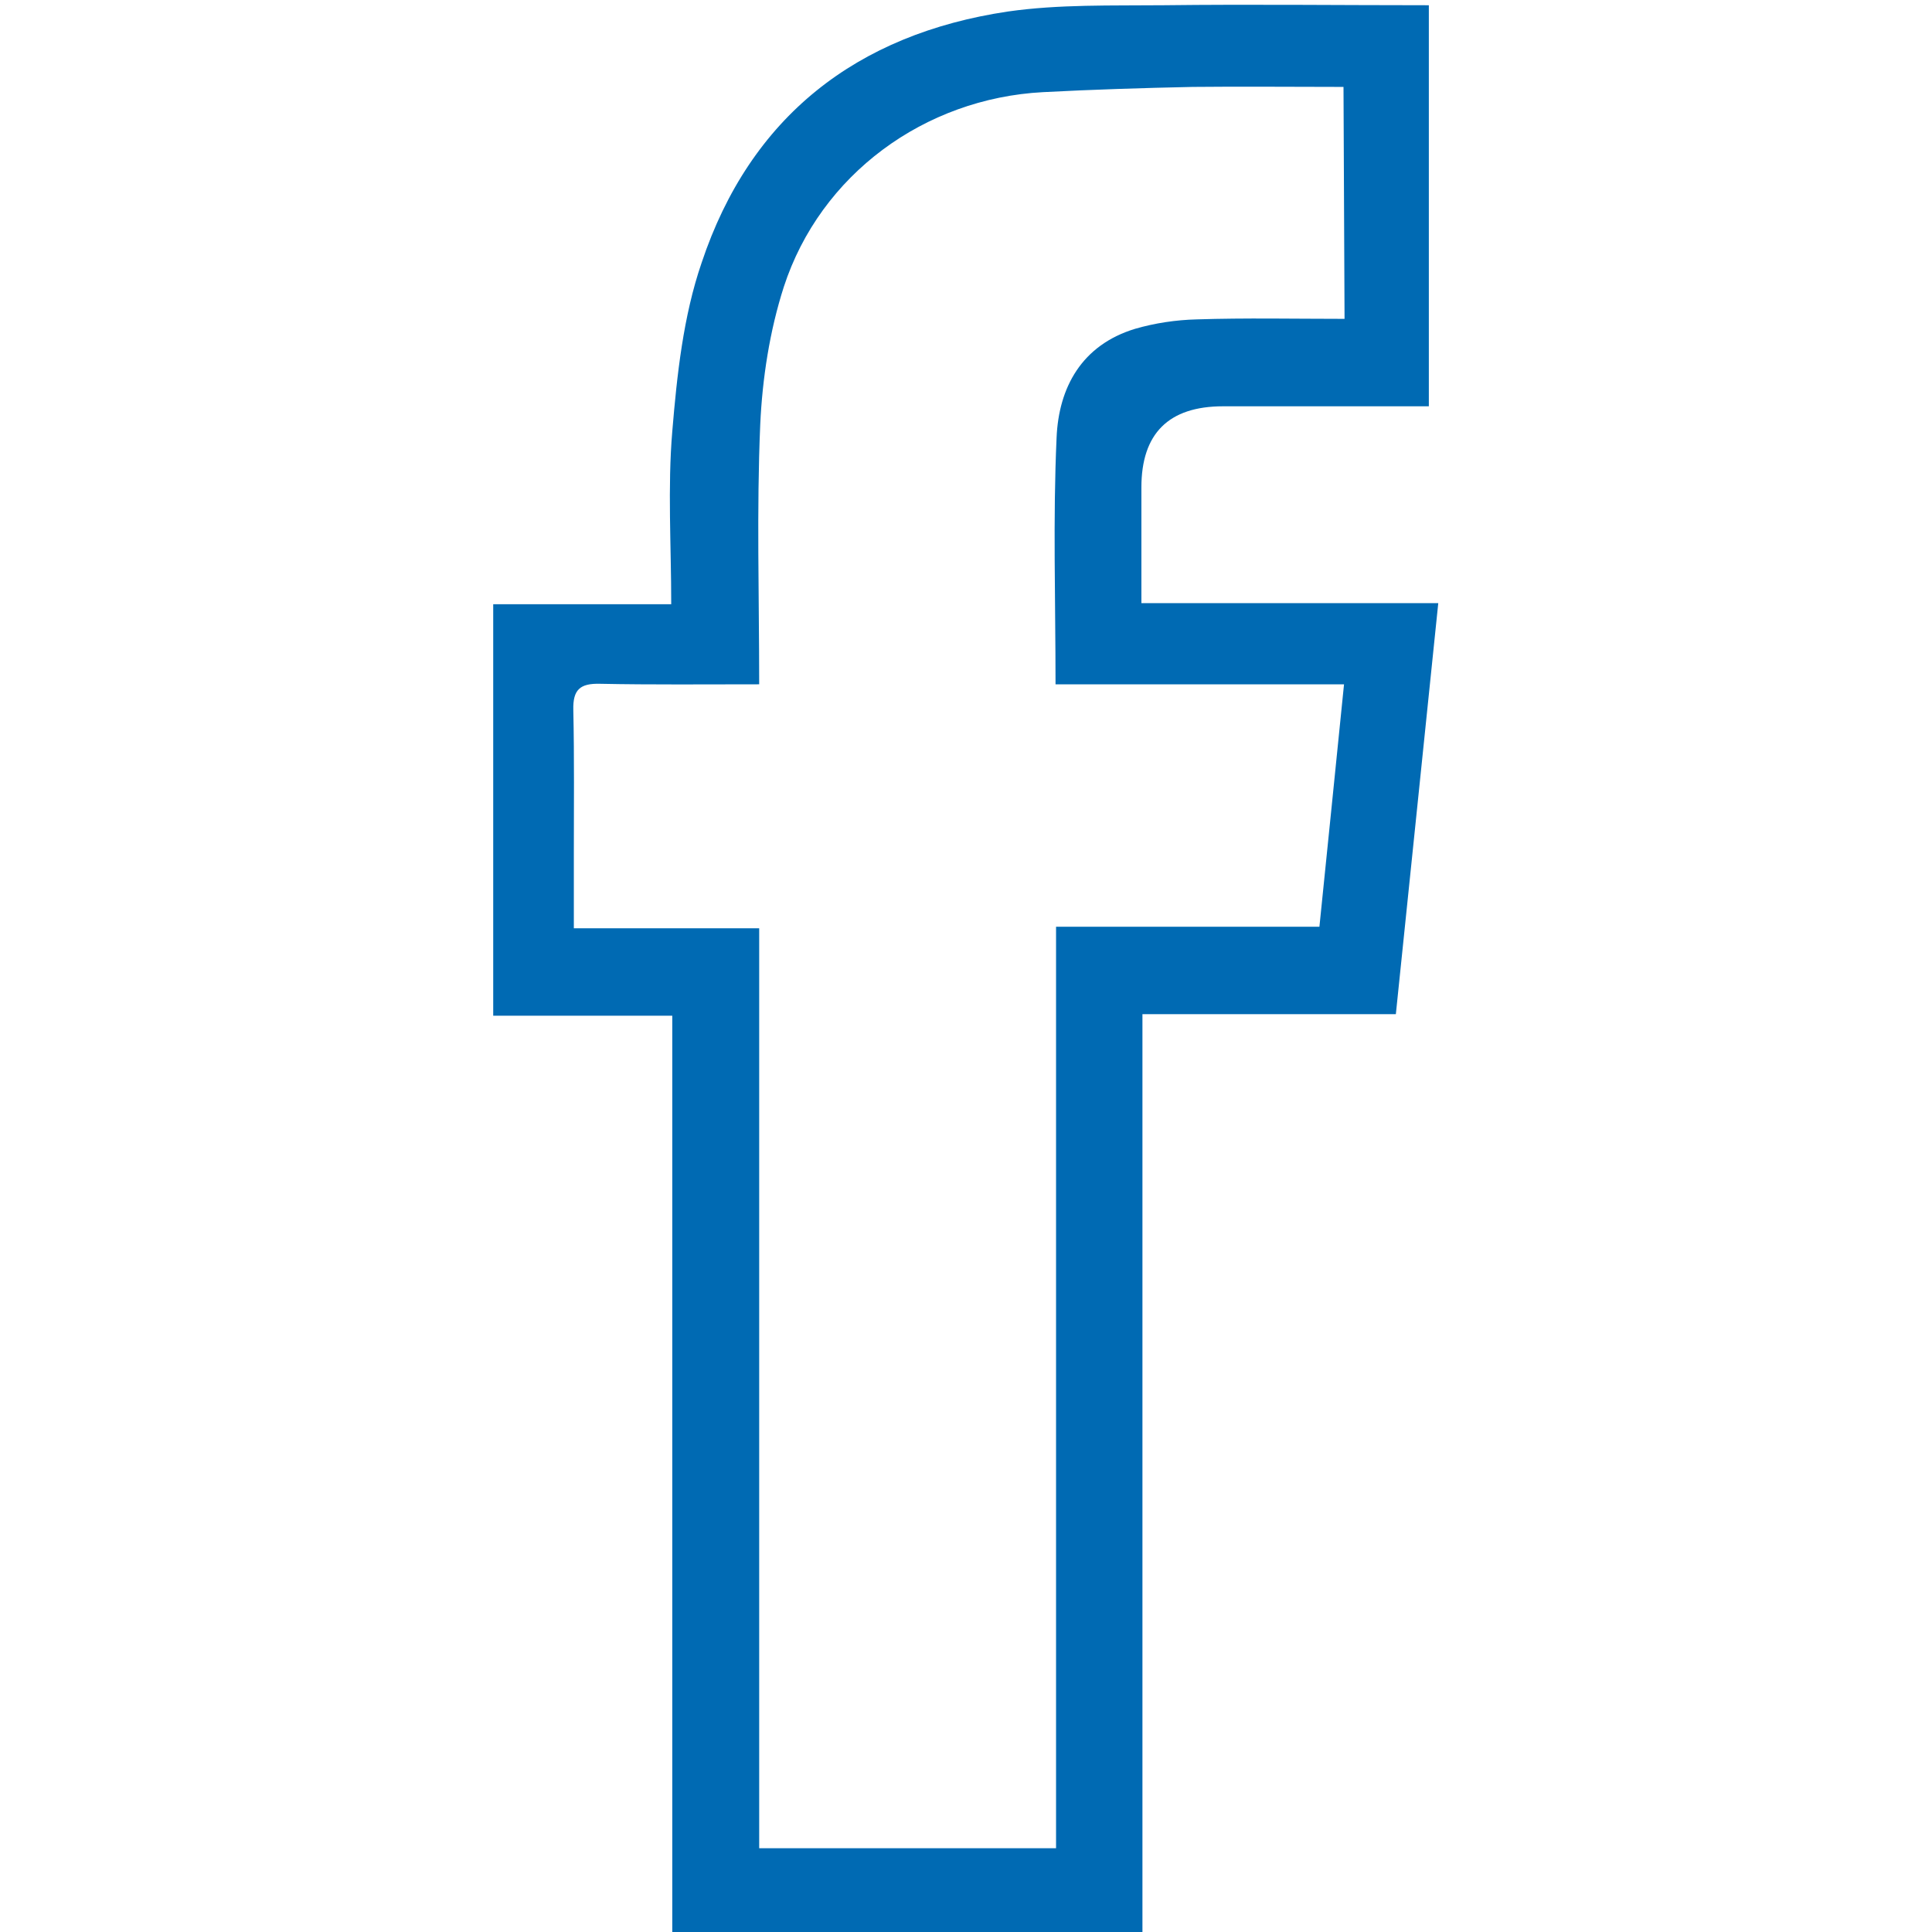<?xml version="1.0" encoding="utf-8"?>
<!-- Generator: Adobe Illustrator 27.3.1, SVG Export Plug-In . SVG Version: 6.00 Build 0)  -->
<svg version="1.1" id="Layer_1" xmlns="http://www.w3.org/2000/svg" xmlns:xlink="http://www.w3.org/1999/xlink" x="0px" y="0px"
	 viewBox="0 0 369 369" style="enable-background:new 0 0 369 369;" xml:space="preserve">
<style type="text/css">
	.st0{fill:#006AB3;}
</style>
<path class="st0" d="M218.2,369.9h-89.8V194H94.2v-78.6h34c0-11.4-0.7-22.3,0.2-33c0.9-10.8,2.1-22,5.6-32.2
	c9.3-27.9,29.6-43.7,58.5-48c9.8-1.4,19.8-1.1,29.7-1.2c16.8-0.2,33.6,0,50.7,0v76.6h-39.3c-10.4,0-15.6,5.2-15.6,15.5v22.1h56.7
	c-2.7,26.4-5.4,52.2-8.1,78.5h-48.4v176.3l0,0L218.2,369.9z M256.6,16.6c-10,0-19.4-0.1-28.8,0c-9.5,0.2-19.1,0.5-28.6,1
	c-22.6,1.2-42.5,15.7-49.5,37.2c-2.7,8.4-4.1,17.5-4.5,26.3c-0.7,16.3-0.2,32.7-0.2,49.6c-10.5,0-20.5,0.1-30.4-0.1
	c-3.8-0.1-5.2,1.1-5.1,5c0.2,9.2,0.1,18.5,0.1,27.7v14H145v175.7h56.7V177H252c1.6-15.5,3.1-30.6,4.7-46.3h-55.1
	c0-16.1-0.5-31.6,0.2-47.1c0.4-9.6,4.8-17.7,15-20.8c3.8-1.1,7.8-1.7,11.8-1.8c9.3-0.3,18.7-0.1,28.2-0.1L256.6,16.6L256.6,16.6
	L256.6,16.6z"/>
</svg>
